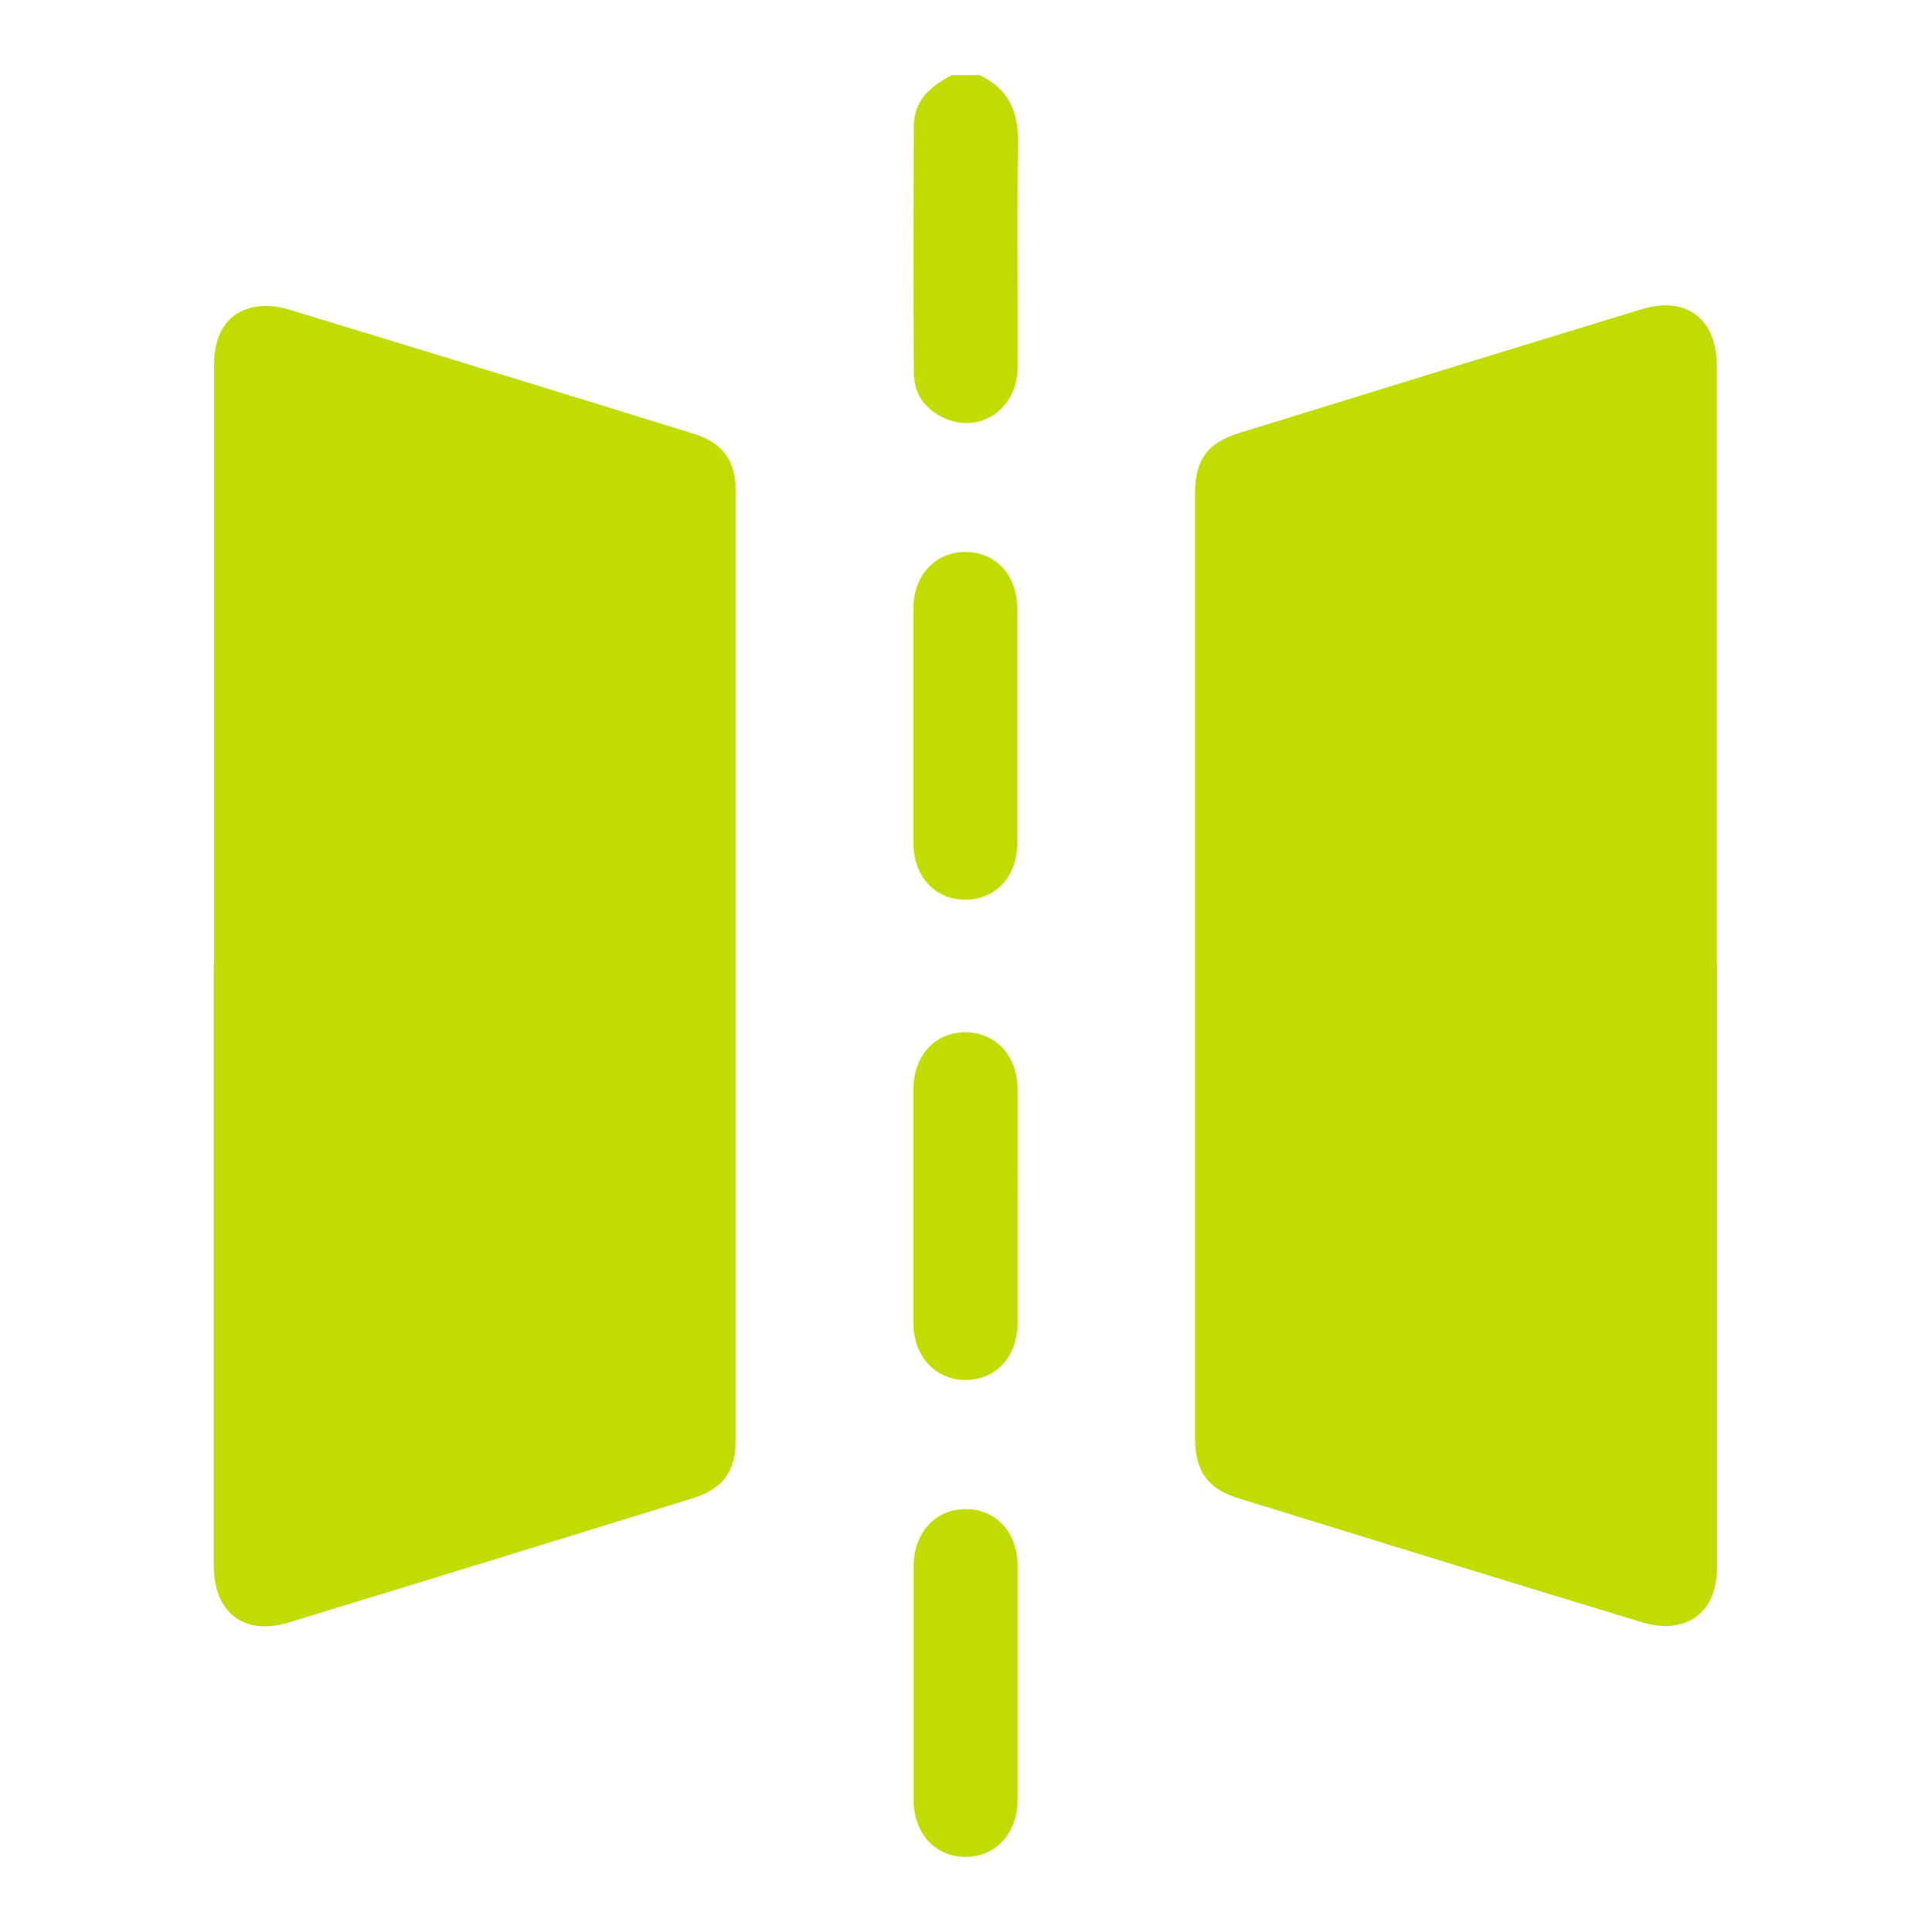 <svg xmlns="http://www.w3.org/2000/svg" id="symmetru" width="78.69" height="78.71" viewBox="0 0 78.69 78.71"><defs><style>.cls-1{fill:#c1dc00;stroke-width:0px;}</style></defs><path class="cls-1" d="m39.91,3.06c1.23.57,1.61,1.54,1.58,2.85-.06,3.02,0,6.04-.02,9.06,0,1.63-1.45,2.68-2.88,2.11-.85-.34-1.35-.99-1.35-1.9-.03-3.35-.02-6.7,0-10.05,0-1.06.71-1.63,1.55-2.07h1.13Z"></path><path class="cls-1" d="m69.97,39.41c0,8.15,0,16.3,0,24.45,0,1.29-.59,2.16-1.68,2.36-.42.08-.9.02-1.32-.1-5.5-1.67-11-3.37-16.5-5.07-1.25-.38-1.76-1.1-1.77-2.41,0-12.85,0-25.7,0-38.55,0-1.35.51-2.05,1.8-2.45,5.47-1.69,10.95-3.38,16.43-5.05,1.78-.54,3.03.41,3.03,2.3,0,8.17,0,16.35,0,24.52Z"></path><path class="cls-1" d="m8.72,39.36c0-8.15,0-16.3,0-24.45,0-1.32.54-2.18,1.63-2.4.44-.09.95-.04,1.38.09,5.5,1.67,11,3.36,16.5,5.06,1.21.37,1.75,1.09,1.75,2.35,0,12.9,0,25.79,0,38.69,0,1.26-.54,1.97-1.75,2.35-5.5,1.7-10.99,3.39-16.5,5.07-1.78.54-3.02-.42-3.02-2.32,0-8.15,0-16.3,0-24.45Z"></path><path class="cls-1" d="m37.22,29.5c0-1.56,0-3.12,0-4.68,0-1.38.89-2.33,2.12-2.33,1.24,0,2.12.95,2.12,2.34,0,3.17,0,6.33,0,9.5,0,1.38-.89,2.33-2.12,2.33-1.24,0-2.12-.95-2.12-2.34,0-1.61,0-3.21,0-4.82Z"></path><path class="cls-1" d="m41.47,49.2c0,1.56,0,3.12,0,4.68,0,1.39-.87,2.34-2.11,2.35-1.24,0-2.13-.95-2.14-2.32,0-3.17,0-6.33,0-9.5,0-1.39.87-2.34,2.11-2.35,1.24,0,2.13.95,2.14,2.32.01,1.61,0,3.21,0,4.82Z"></path><path class="cls-1" d="m41.47,68.64c0,1.56,0,3.12,0,4.68,0,1.38-.89,2.34-2.12,2.34-1.24,0-2.12-.95-2.12-2.33,0-3.17,0-6.33,0-9.5,0-1.38.89-2.34,2.12-2.34,1.24,0,2.12.95,2.12,2.33,0,1.61,0,3.21,0,4.82Z"></path></svg>